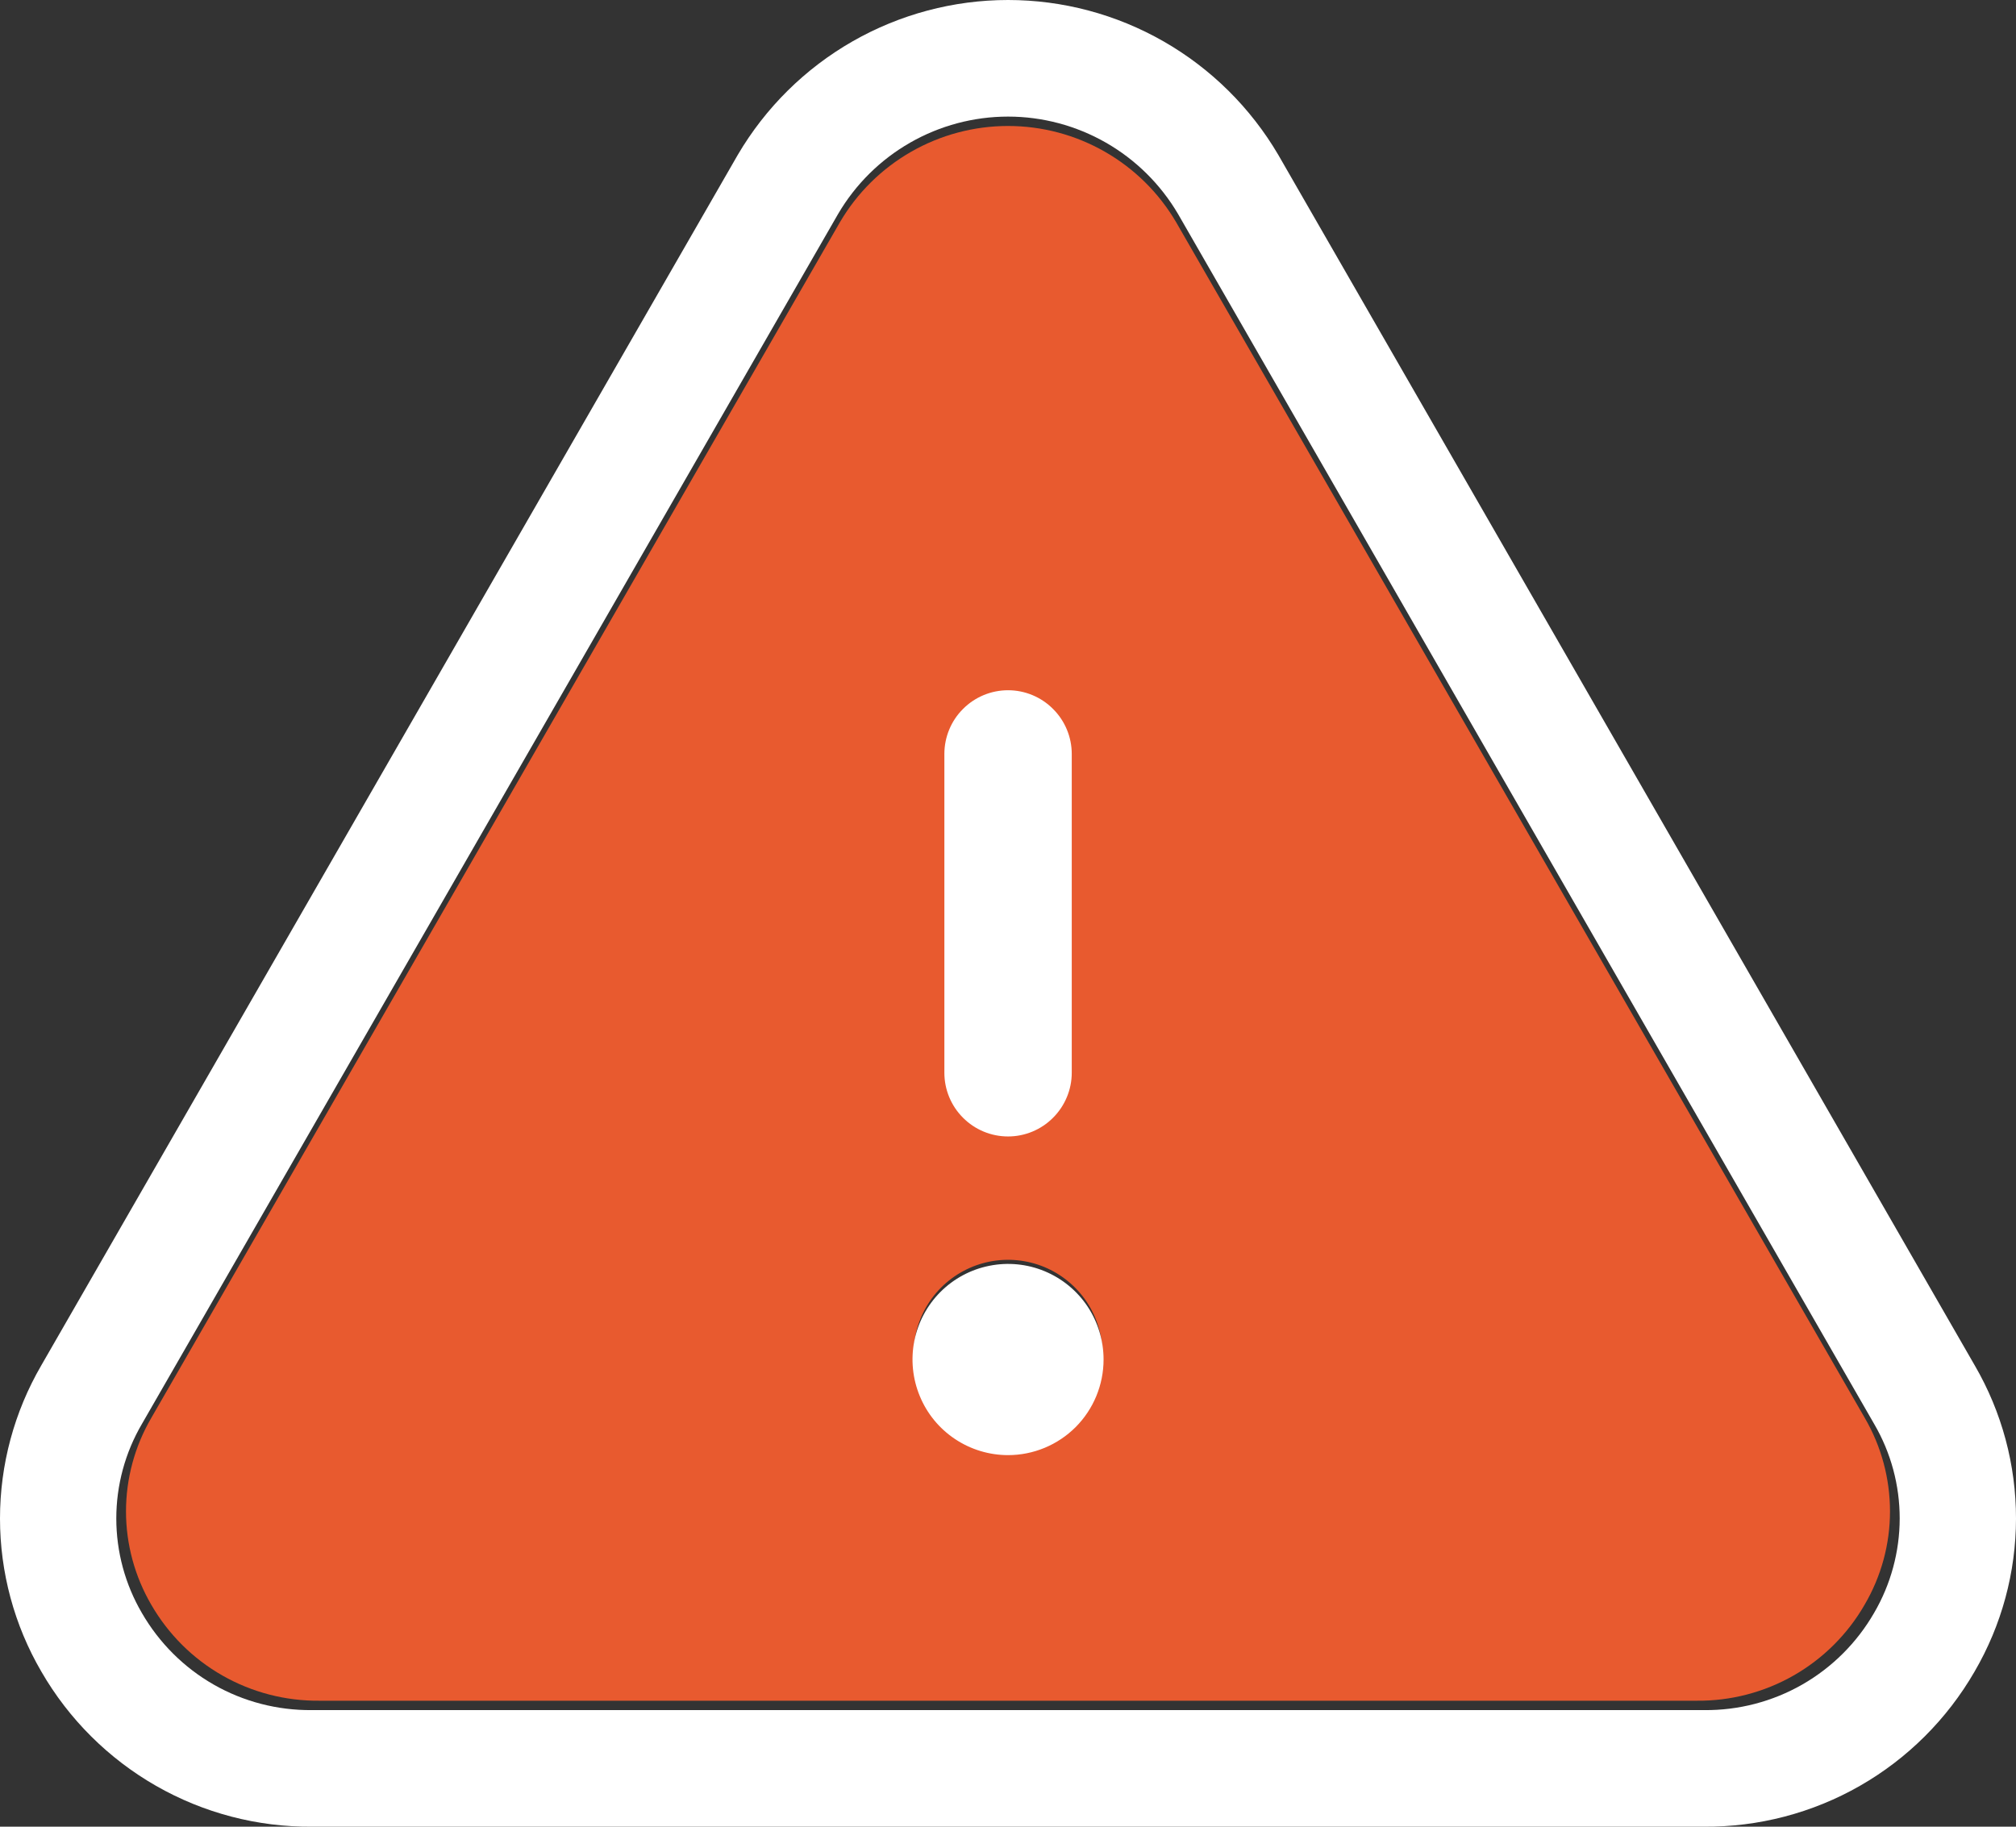 <svg width="32" height="29" viewBox="0 0 32 29" fill="none" xmlns="http://www.w3.org/2000/svg">
<rect x="0" y="0" width="32" height="29" fill="#333333" stroke="none"/>
<path d="M29.6 22.511L18.669 3.528C18.396 3.062 18.006 2.677 17.538 2.409C17.07 2.141 16.54 2 16.001 2C15.461 2 14.931 2.141 14.463 2.409C13.995 2.677 13.605 3.062 13.332 3.528L2.401 22.511C2.139 22.961 2 23.473 2 23.994C2 24.515 2.139 25.026 2.401 25.476C2.671 25.944 3.06 26.332 3.529 26.599C3.998 26.867 4.53 27.005 5.07 27H26.931C27.471 27.005 28.002 26.867 28.471 26.599C28.939 26.331 29.328 25.944 29.597 25.476C29.861 25.026 30 24.515 30 23.994C30 23.473 29.862 22.961 29.6 22.511ZM15.001 12C15.001 11.735 15.106 11.48 15.294 11.293C15.481 11.105 15.735 11 16.001 11C16.266 11 16.52 11.105 16.708 11.293C16.895 11.48 17.001 11.735 17.001 12V17C17.001 17.265 16.895 17.52 16.708 17.707C16.52 17.895 16.266 18 16.001 18C15.735 18 15.481 17.895 15.294 17.707C15.106 17.52 15.001 17.265 15.001 17V12ZM16.001 23C15.704 23 15.414 22.912 15.167 22.747C14.921 22.582 14.728 22.348 14.615 22.074C14.501 21.8 14.472 21.498 14.53 21.207C14.587 20.916 14.73 20.649 14.94 20.439C15.15 20.23 15.417 20.087 15.708 20.029C15.999 19.971 16.3 20.001 16.575 20.114C16.849 20.228 17.083 20.42 17.248 20.666C17.413 20.913 17.5 21.203 17.5 21.5C17.5 21.898 17.343 22.279 17.061 22.561C16.78 22.842 16.398 23 16.001 23Z" fill="#E85A2F"/>
<path fill-rule="evenodd" clip-rule="evenodd" d="M18.699 3.397L29.749 22.607C30.015 23.062 30.154 23.58 30.154 24.107C30.153 24.634 30.013 25.152 29.747 25.607C29.474 26.08 29.081 26.472 28.608 26.743C28.134 27.014 27.597 27.154 27.051 27.149H4.95C4.404 27.154 3.866 27.015 3.392 26.744C2.918 26.473 2.525 26.08 2.252 25.607C1.986 25.152 1.846 24.634 1.846 24.107C1.846 23.579 1.986 23.062 2.252 22.607L13.303 3.397C13.579 2.926 13.973 2.536 14.446 2.265C14.919 1.994 15.455 1.851 16.001 1.851C16.546 1.851 17.082 1.994 17.555 2.265C18.028 2.536 18.422 2.926 18.699 3.397ZM0.655 21.677C0.226 22.415 0 23.253 0 24.107C0 24.961 0.226 25.8 0.656 26.537C1.092 27.293 1.721 27.919 2.478 28.352C3.233 28.784 4.089 29.007 4.958 29H27.044C27.913 29.006 28.768 28.783 29.523 28.351C30.278 27.919 30.906 27.293 31.342 26.538C31.772 25.801 31.999 24.963 32 24.109C32.001 23.255 31.775 22.416 31.346 21.678C31.345 21.676 31.345 21.675 31.343 21.673L20.294 2.465L20.29 2.458C19.85 1.709 19.223 1.089 18.471 0.658C17.719 0.227 16.867 0 16.001 0C15.134 0 14.283 0.227 13.53 0.658C12.778 1.089 12.151 1.709 11.711 2.458L11.707 2.465L0.655 21.677ZM15.286 11.255C15.096 11.444 14.99 11.702 14.99 11.97V17.03C14.99 17.298 15.096 17.555 15.286 17.745C15.475 17.935 15.732 18.042 16.001 18.042C16.269 18.042 16.526 17.935 16.715 17.745C16.905 17.555 17.012 17.298 17.012 17.03V11.97C17.012 11.702 16.905 11.444 16.715 11.255C16.526 11.065 16.269 10.958 16.001 10.958C15.732 10.958 15.475 11.065 15.286 11.255ZM15.158 22.845C15.408 23.012 15.701 23.101 16.001 23.101C16.403 23.101 16.788 22.941 17.073 22.657C17.357 22.372 17.517 21.986 17.517 21.583C17.517 21.283 17.428 20.99 17.262 20.74C17.095 20.49 16.858 20.296 16.581 20.181C16.304 20.066 15.999 20.036 15.705 20.095C15.411 20.153 15.14 20.298 14.928 20.51C14.716 20.722 14.572 20.993 14.513 21.287C14.455 21.582 14.485 21.887 14.6 22.164C14.714 22.442 14.909 22.679 15.158 22.845Z" fill="white"/>
</svg>
